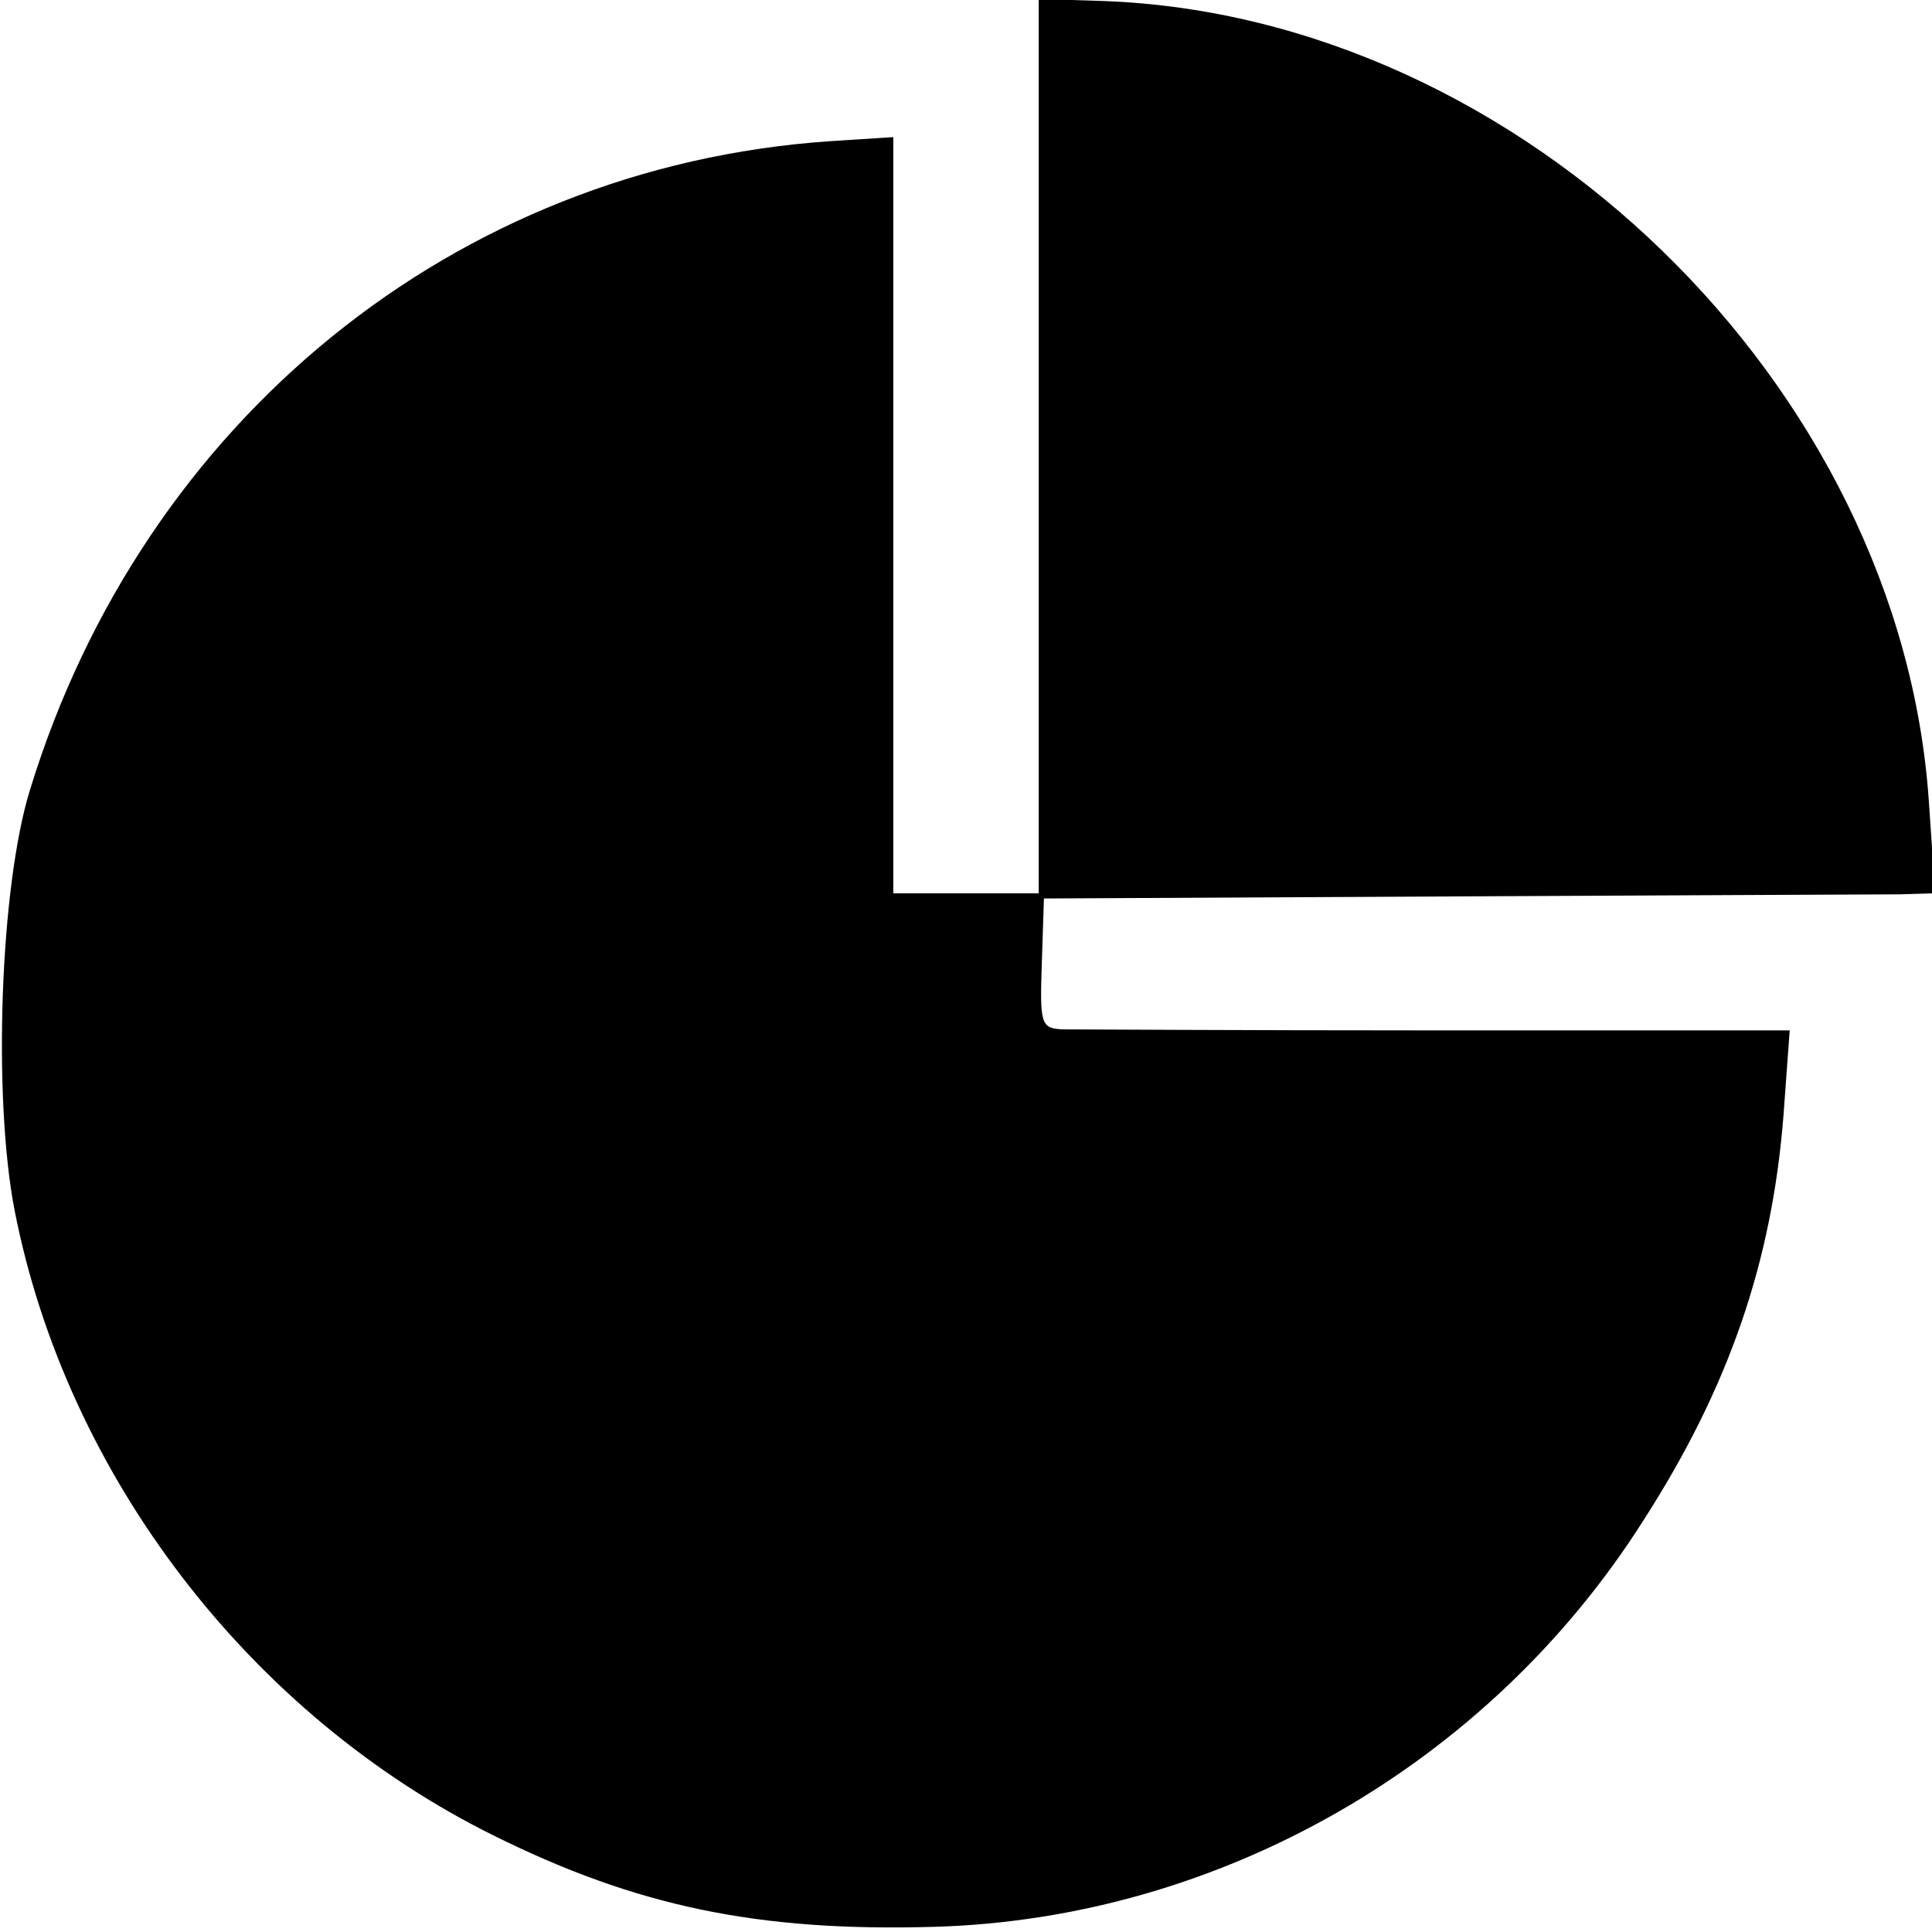 <?xml version="1.0" standalone="no"?>
<!DOCTYPE svg PUBLIC "-//W3C//DTD SVG 20010904//EN"
 "http://www.w3.org/TR/2001/REC-SVG-20010904/DTD/svg10.dtd">
<svg version="1.0" xmlns="http://www.w3.org/2000/svg"
 width="186pt" height="186pt" viewBox="0 0 186 186"
 preserveAspectRatio="xMidYMid meet">
<g transform="translate(0,186) scale(0.1,-0.1)"
fill="#000000" stroke="none">
<path d="M1000 1431 l0 -431 -70 0 -70 0 0 364 0 364 -62 -4 c-360 -25 -660
-269 -769 -624 -29 -93 -36 -296 -15 -405 50 -256 227 -486 461 -602 137 -68
254 -93 425 -88 274 8 533 156 682 391 83 129 124 250 135 390 l6 82 -339 0
c-186 0 -349 1 -361 1 -21 1 -22 5 -20 64 l2 62 395 2 c217 1 410 2 429 2 l34
1 -6 88 c-27 401 -392 756 -794 771 l-63 2 0 -430z"/>
</g>
</svg>

